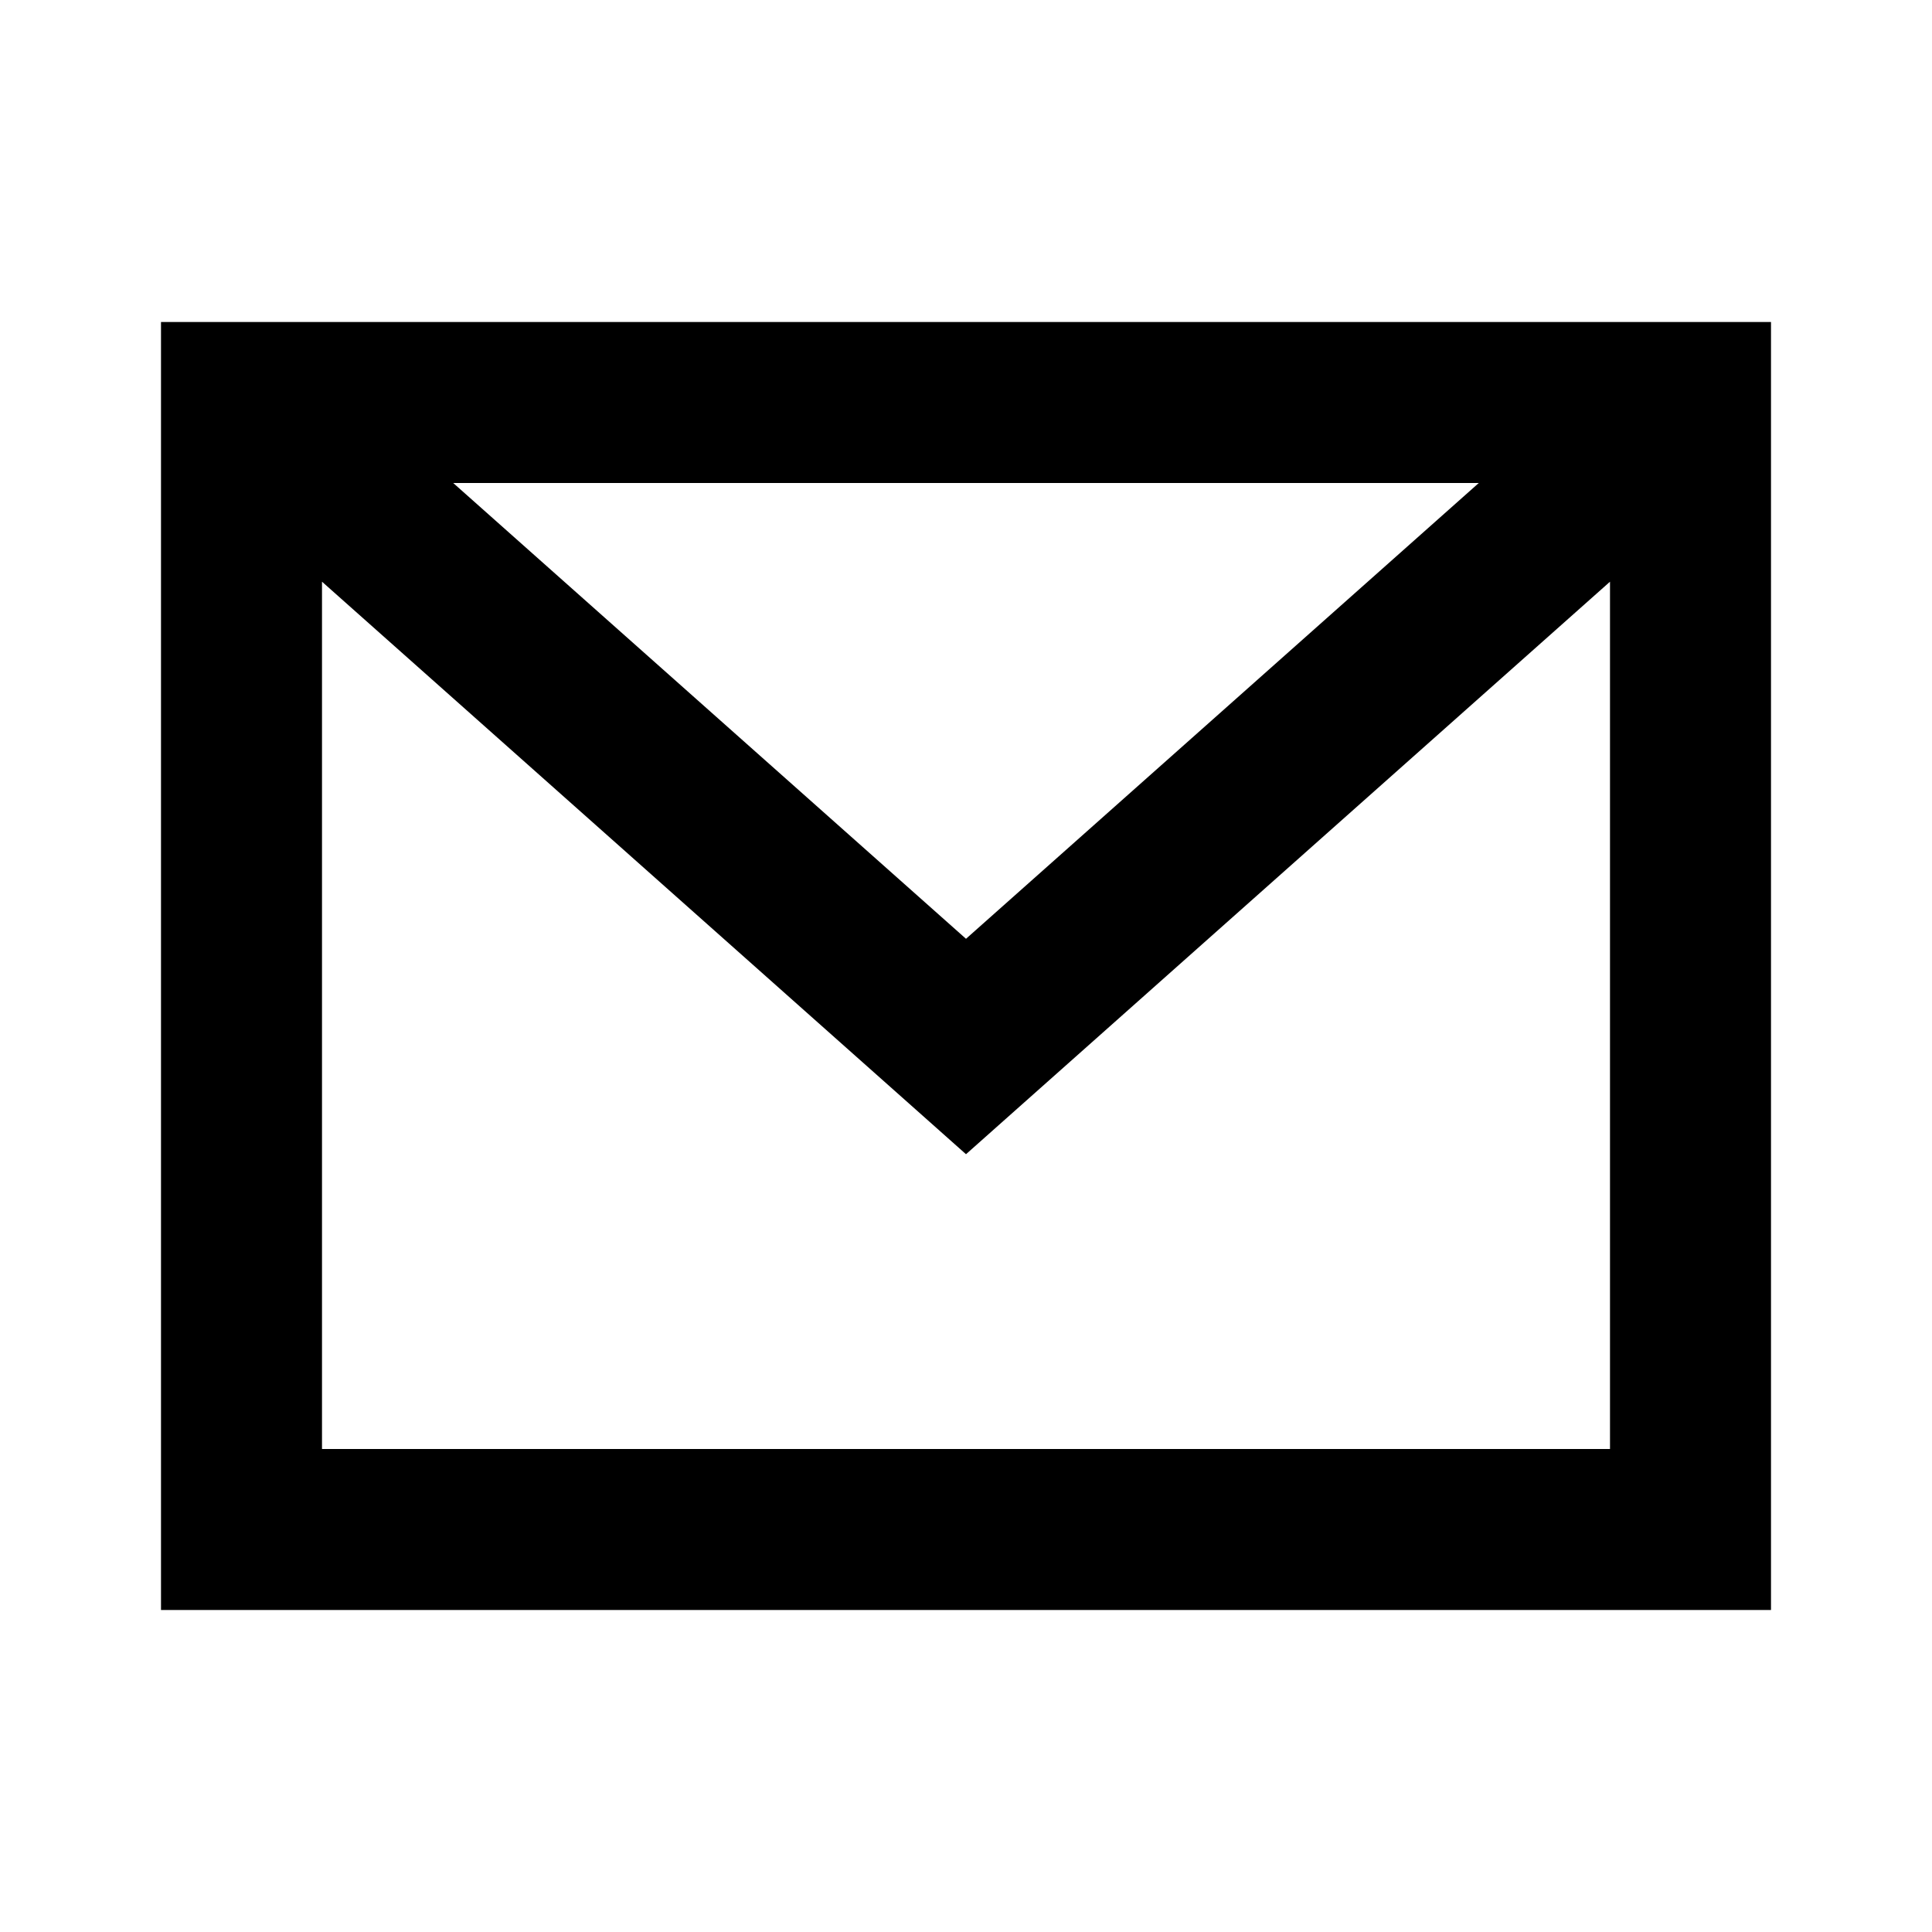 <?xml version="1.0" encoding="utf-8"?>
<!-- Generator: Adobe Illustrator 26.0.2, SVG Export Plug-In . SVG Version: 6.00 Build 0)  -->
<svg version="1.1" baseProfile="tiny" xmlns="http://www.w3.org/2000/svg" xmlns:xlink="http://www.w3.org/1999/xlink" x="0px"
	 y="0px" viewBox="0 0 24 24" overflow="visible" xml:space="preserve">
<g id="Bounding_box">
	<rect fill="none" width="24" height="24"/>
</g>
<g id="Icon">
	<path d="M2,4v16h20V4H2z M18.37,6L12,11.662L5.63,6H18.37z M4,18V7.226l8,7.112l8-7.112V18H4z"/>
</g>
<g id="Kommentare" display="none">
</g>
</svg>
